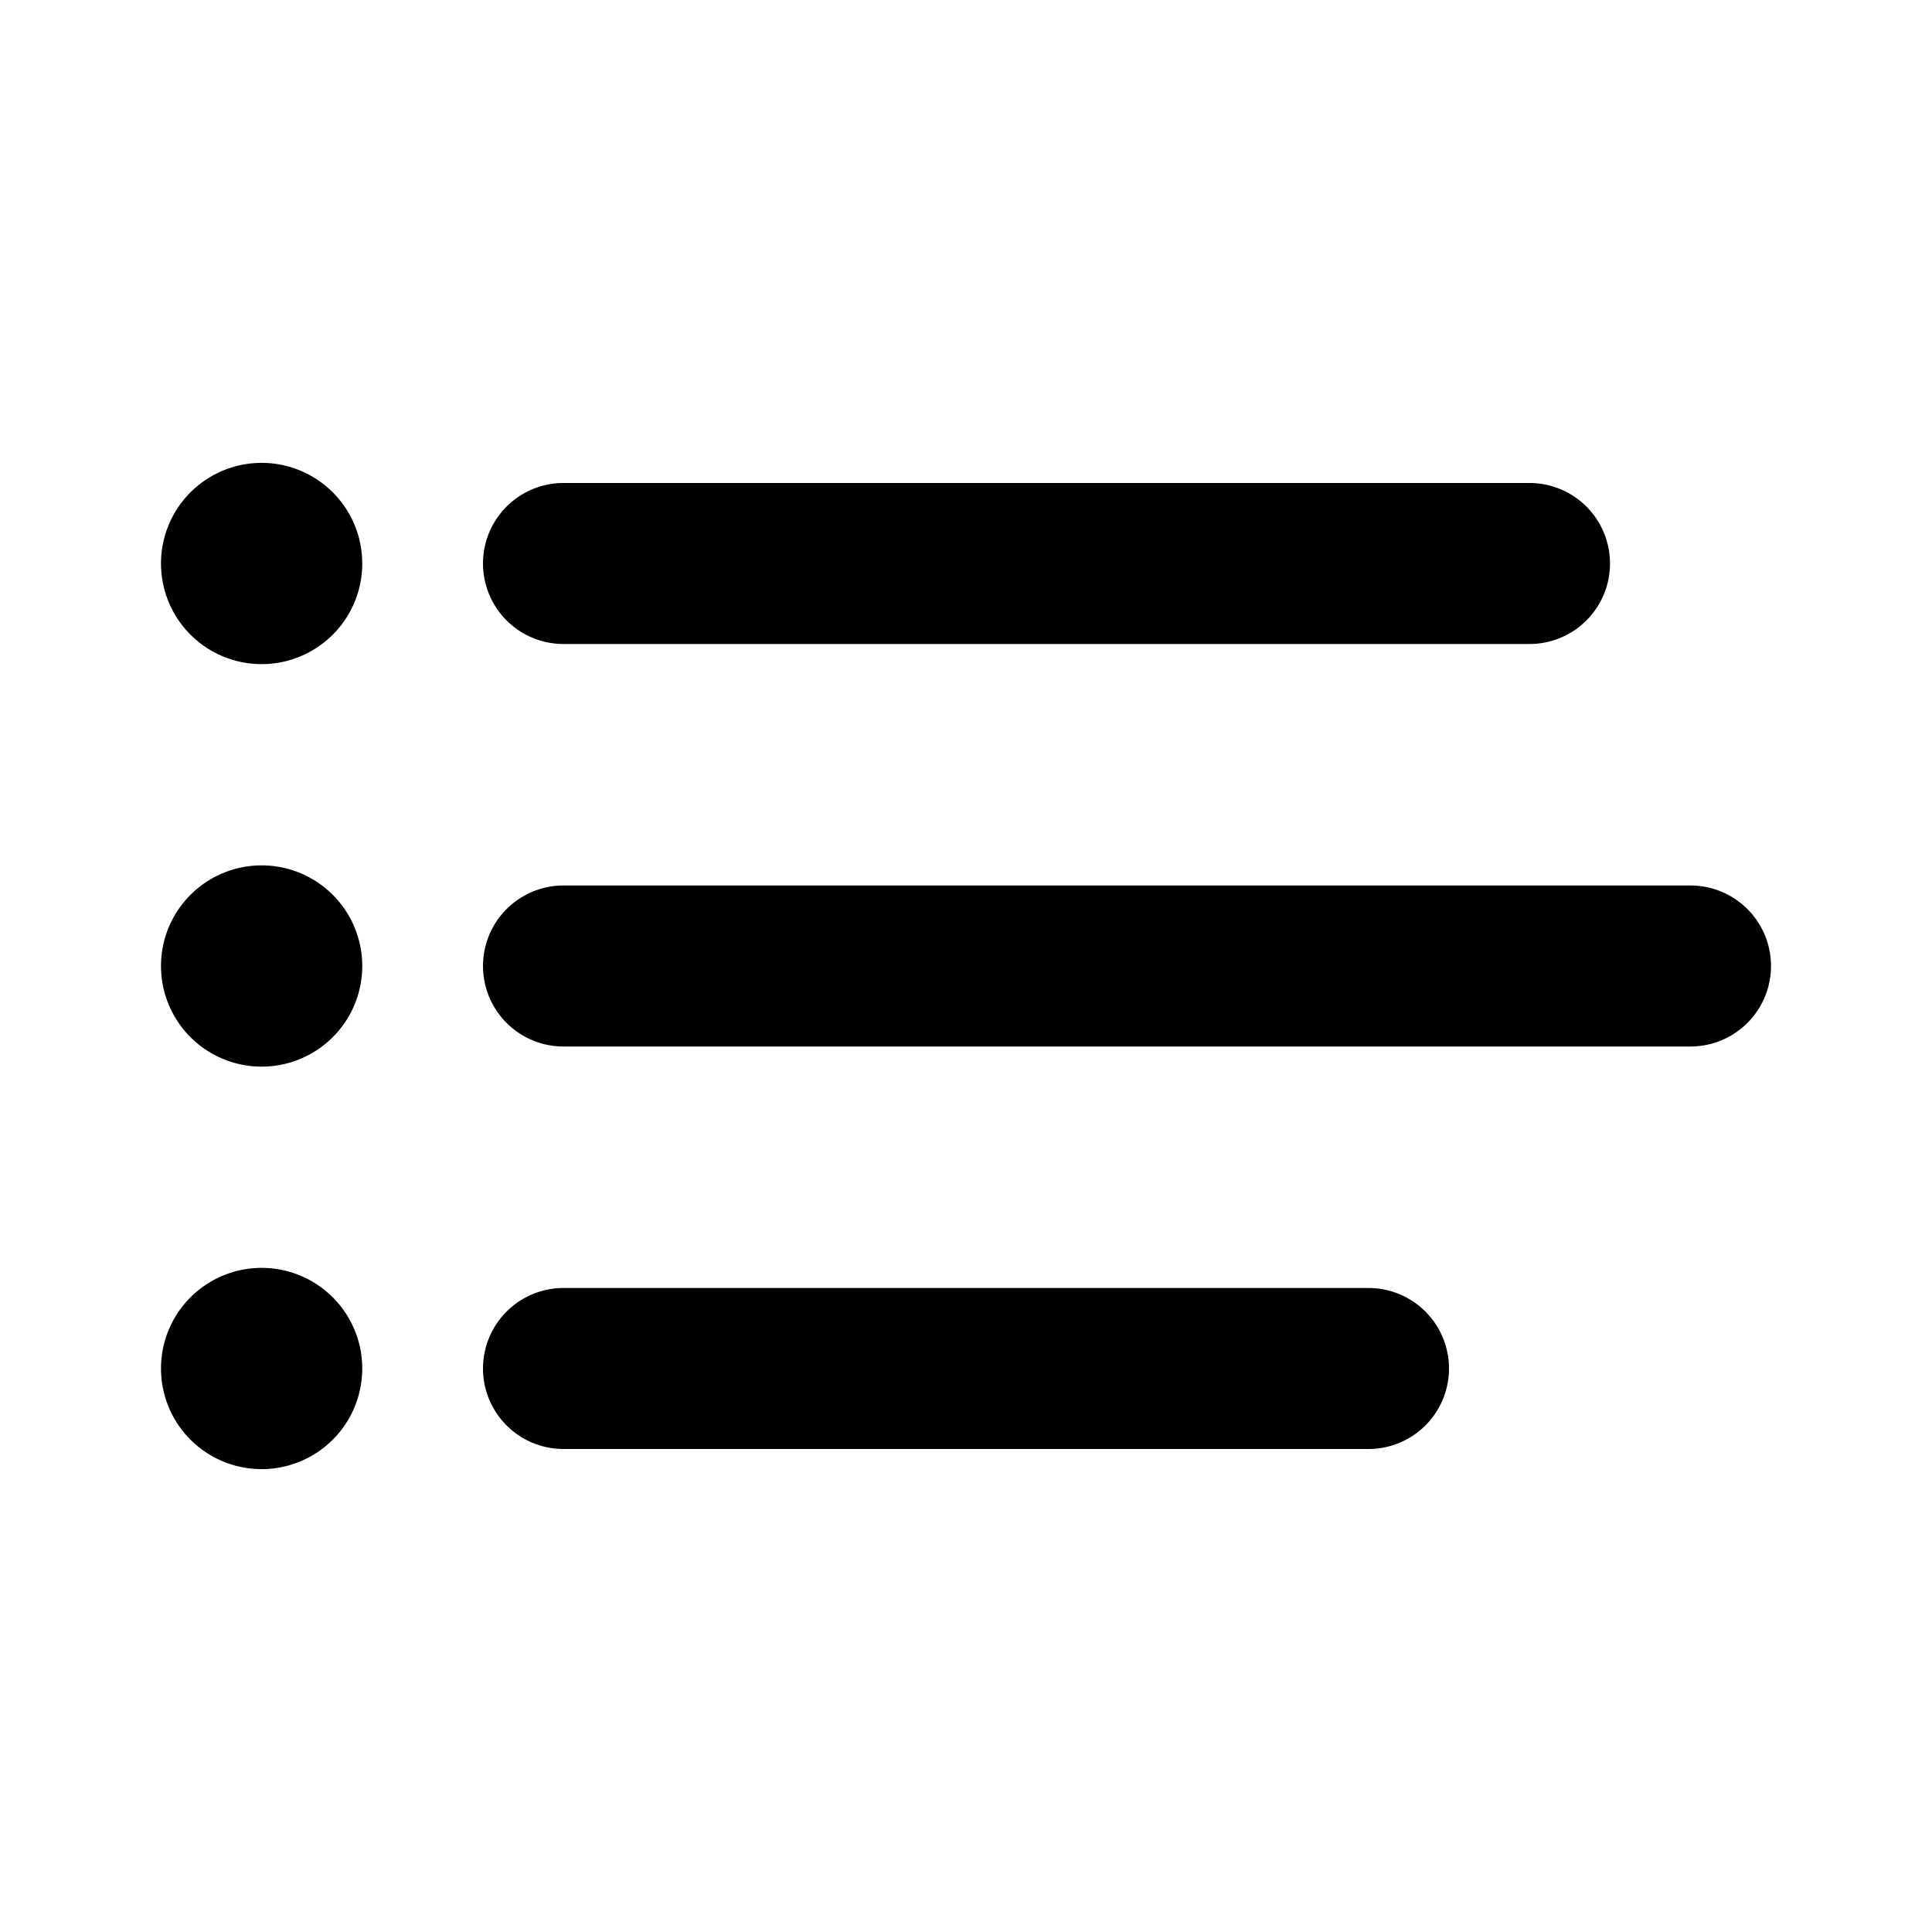 <svg width="32px" height="32px" viewBox="0 0 0.96 0.96" fill="none" xmlns="http://www.w3.org/2000/svg"><path fill-rule="evenodd" clip-rule="evenodd" d="M0.13 0.23a0.05 0.05 0 1 0 0 0.1 0.05 0.05 0 0 0 0 -0.1M0.28 0.24a0.04 0.04 0 0 0 0 0.08h0.48a0.04 0.04 0 1 0 0 -0.08zm0 0.2a0.04 0.04 0 1 0 0 0.08h0.56a0.04 0.04 0 1 0 0 -0.08zm-0.04 0.24a0.04 0.04 0 0 1 0.04 -0.04h0.4a0.04 0.04 0 1 1 0 0.08H0.28a0.04 0.04 0 0 1 -0.04 -0.04m-0.16 -0.2a0.05 0.05 0 1 1 0.1 0A0.05 0.05 0 0 1 0.08 0.48m0.05 0.15a0.05 0.05 0 1 0 0 0.1 0.05 0.05 0 0 0 0 -0.1" fill="#000000"/></svg>